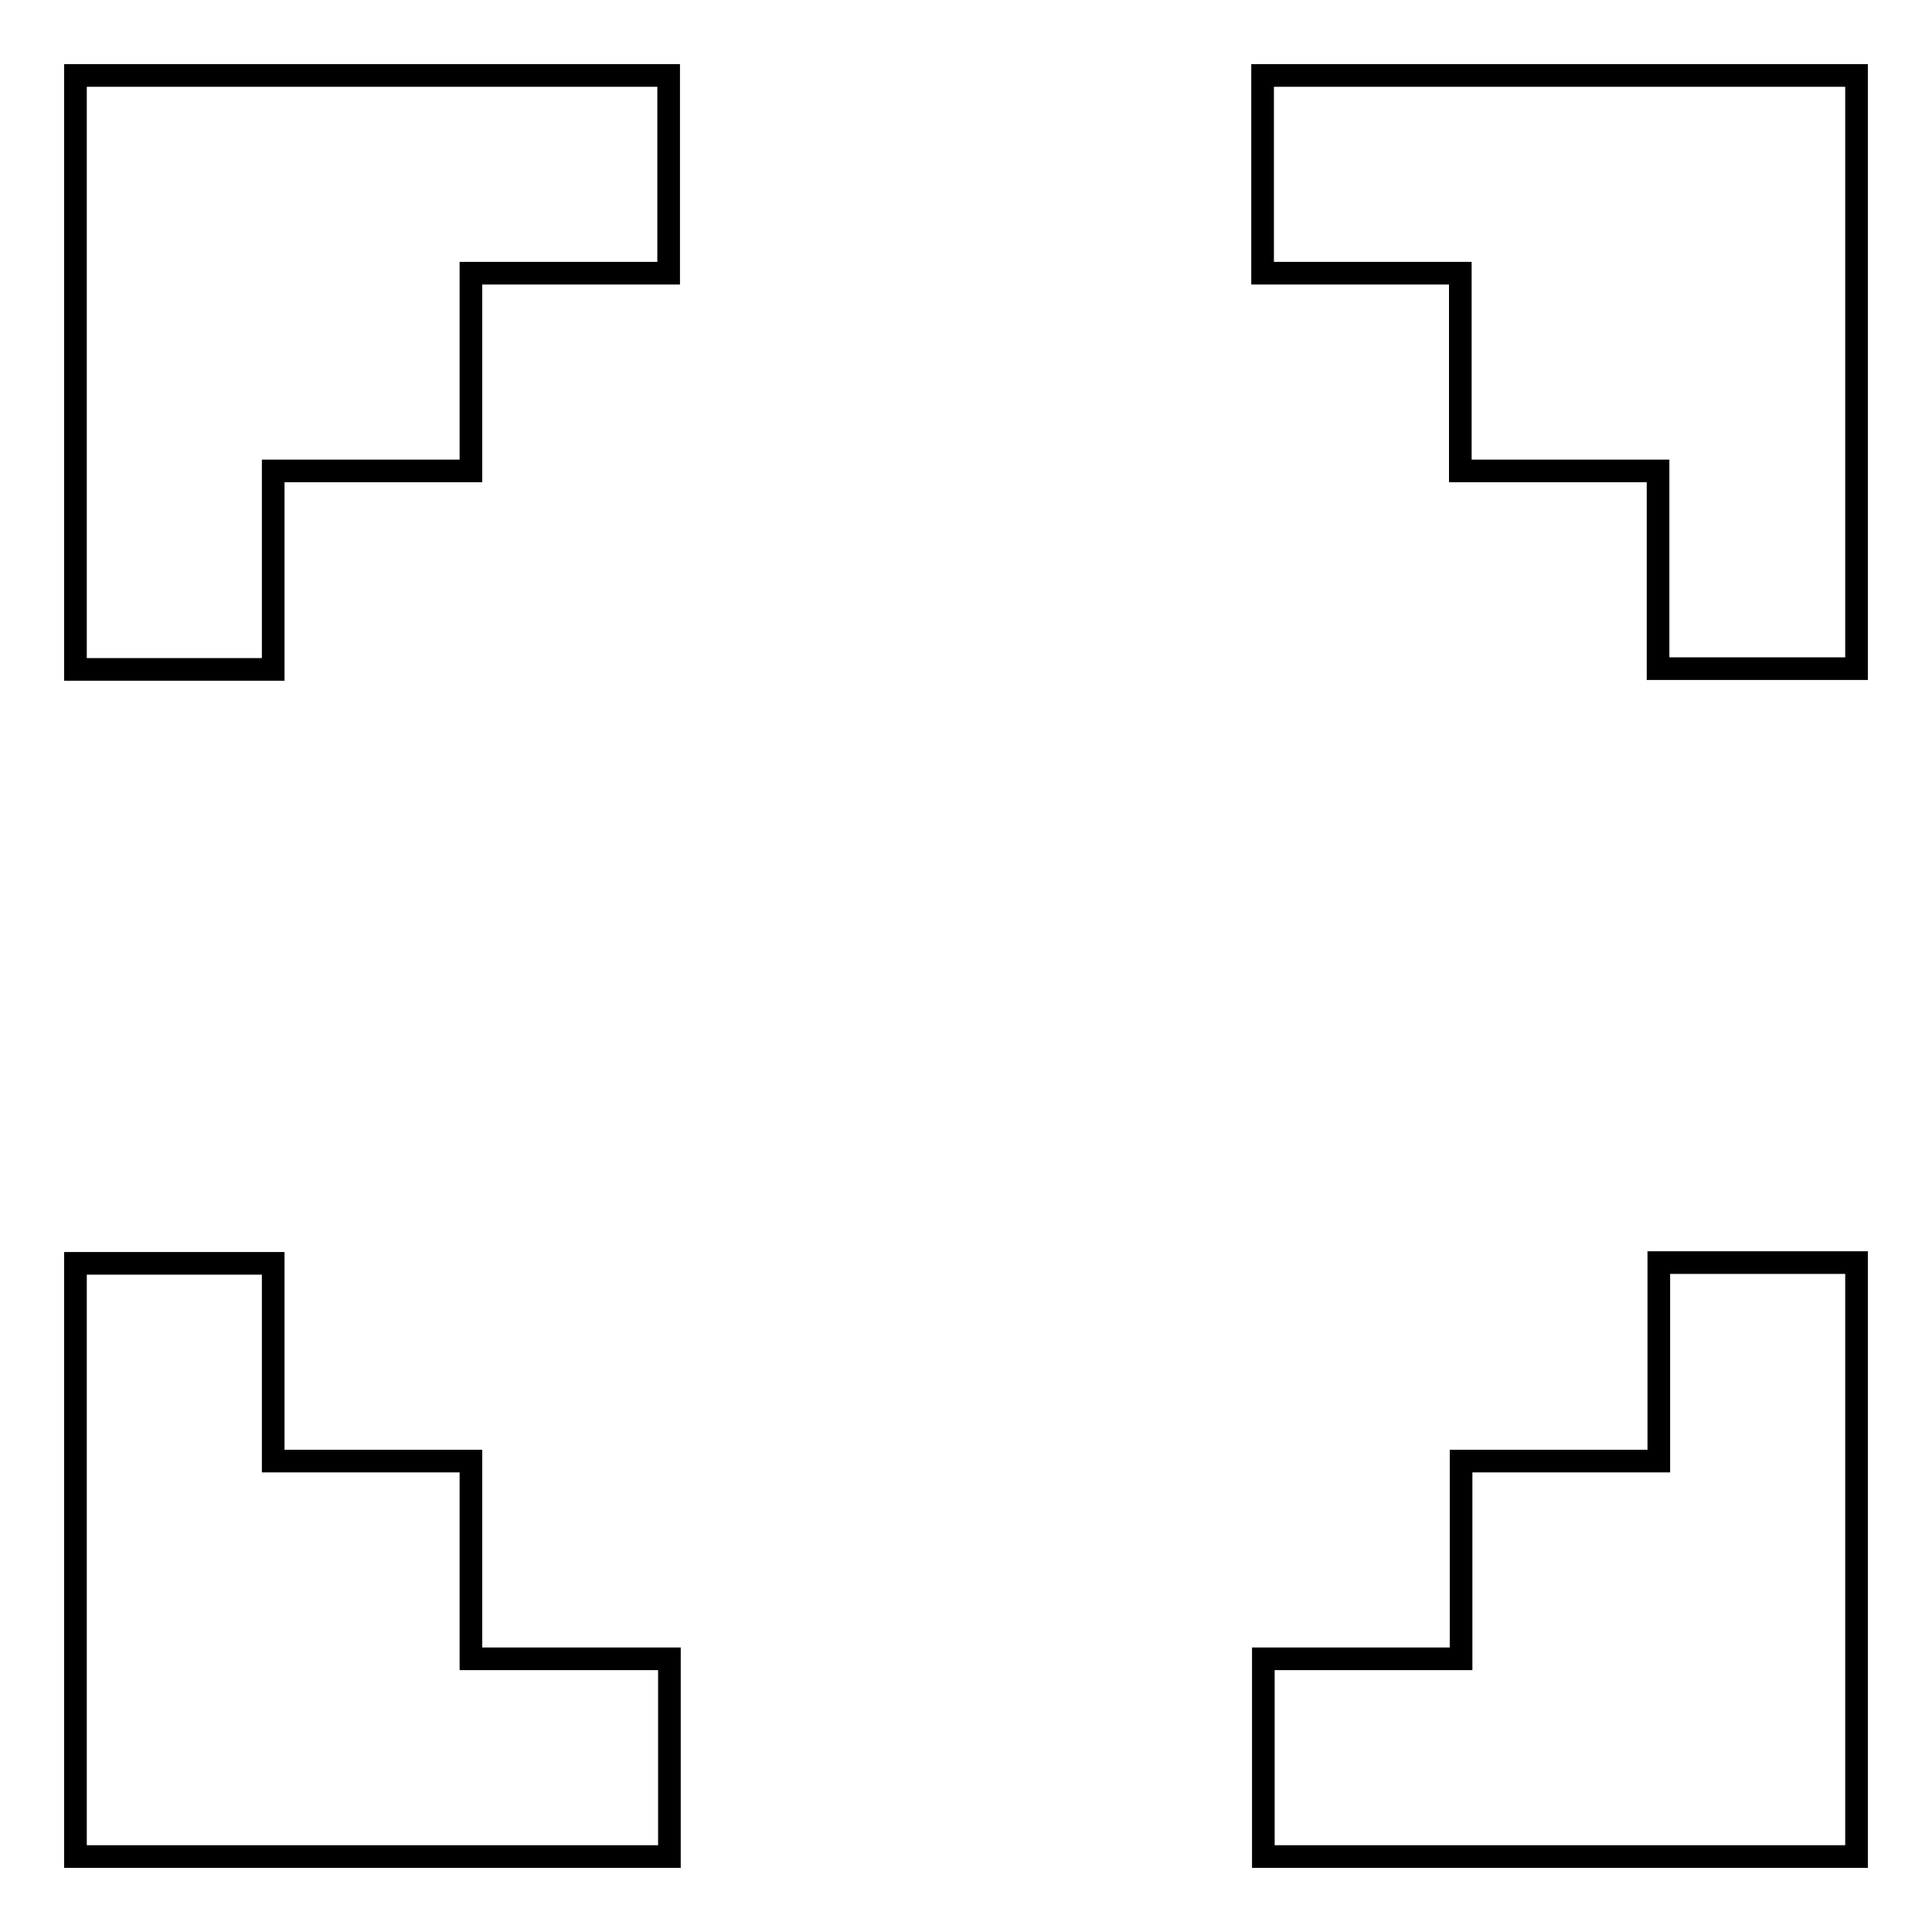 <?xml version="1.0" encoding="utf-8"?>
<!-- Svg Vector Icons : http://www.onlinewebfonts.com/icon -->
<!DOCTYPE svg PUBLIC "-//W3C//DTD SVG 1.1//EN" "http://www.w3.org/Graphics/SVG/1.1/DTD/svg11.dtd">
<svg version="1.1" xmlns="http://www.w3.org/2000/svg" xmlns:xlink="http://www.w3.org/1999/xlink" x="0px" y="0px" viewBox="0 0 256 256" enable-background="new 0 0 256 256" xml:space="preserve">
<g><g><path stroke-width="3" fill-opacity="0" stroke="#000000"  d="M167.3,10v26.2h26.2v26.2h26.2v26.2H246V10H167.3z M219.8,193.6h-26.2v26.2h-26.2V246H246v-78.7h-26.2V193.6z M10,88.7h26.2V62.4h26.2V36.2h26.2V10H10V88.7z M62.4,193.6H36.2v-26.2H10V246h78.7v-26.2H62.4V193.6z"/></g></g>
</svg>